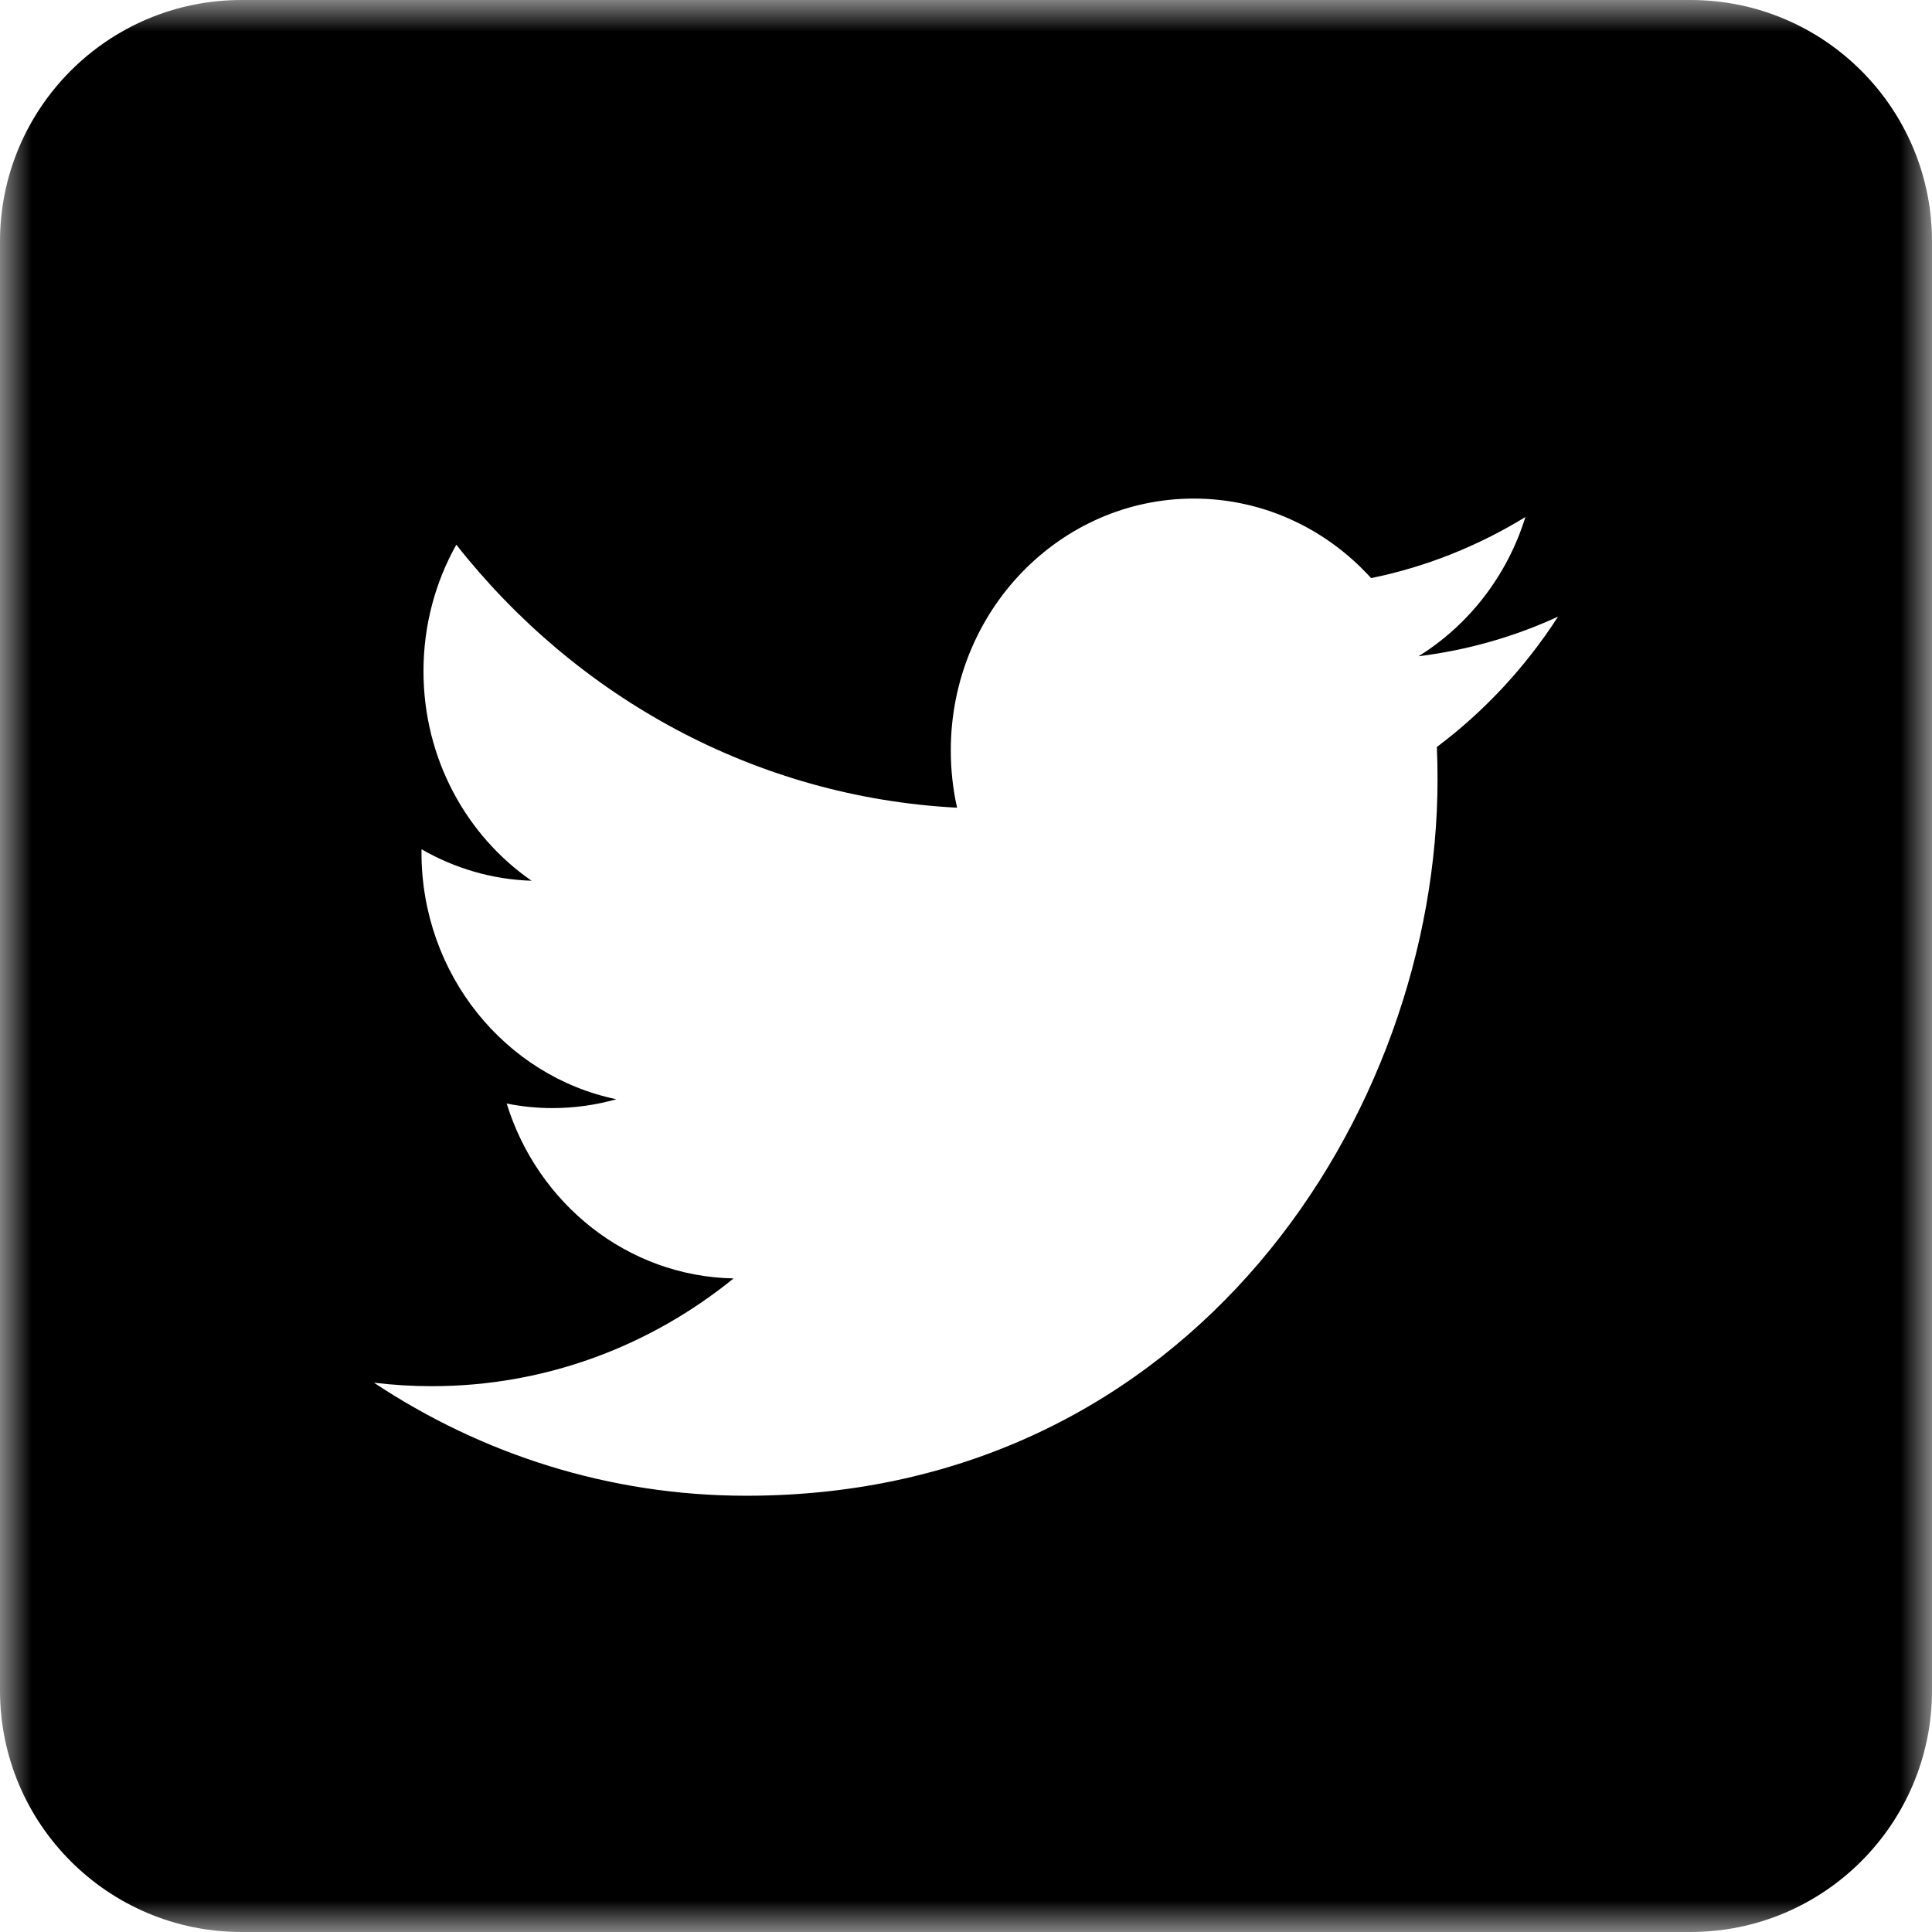 <?xml version="1.0" encoding="UTF-8"?>
<svg width="31px" height="31px" viewBox="0 0 31 31" version="1.1" xmlns="http://www.w3.org/2000/svg" xmlns:xlink="http://www.w3.org/1999/xlink">
    <!-- Generator: Sketch 55.1 (78136) - https://sketchapp.com -->
    <title>Group 6</title>
    <desc>Created with Sketch.</desc>
    <defs>
        <polygon id="path-1" points="0 0 31 0 31 31 0 31"></polygon>
    </defs>
    <g id="Page-1" stroke="none" stroke-width="1" fill="none" fill-rule="evenodd">
        <g id="6-ニュース詳細" transform="translate(-800, -1274)">
            <rect fill="#FFFFFF" x="0" y="0" width="1440" height="2254"></rect>
            <g id="Group-6" transform="translate(800, 1274)">
                <g id="Group-3">
                    <mask id="mask-2" fill="white">
                        <use xlink:href="#path-1"></use>
                    </mask>
                    <g id="Clip-2"></g>
                    <path d="M27.125,31 L3.875,31 C1.735,31 0,29.265 0,27.125 L0,3.875 C0,1.735 1.735,-1.55e-05 3.875,-1.55e-05 L27.125,-1.55e-05 C29.265,-1.55e-05 31,1.735 31,3.875 L31,27.125 C31,29.265 29.265,31 27.125,31" id="Fill-1" fill="#000000" mask="url(#mask-2)"></path>
                </g>
                <path d="M11.975,24 C19.145,24 23.066,17.845 23.066,12.508 C23.066,12.333 23.063,12.159 23.055,11.986 C23.816,11.415 24.478,10.704 25,9.894 C24.302,10.216 23.55,10.432 22.761,10.53 C23.566,10.03 24.184,9.239 24.476,8.296 C23.722,8.758 22.888,9.095 22,9.276 C21.289,8.491 20.276,8 19.155,8 C17.002,8 15.256,9.809 15.256,12.039 C15.256,12.356 15.29,12.664 15.357,12.96 C12.118,12.791 9.245,11.184 7.322,8.74 C6.987,9.336 6.795,10.03 6.795,10.77 C6.795,12.171 7.483,13.408 8.529,14.132 C7.89,14.112 7.289,13.929 6.764,13.627 C6.763,13.643 6.763,13.66 6.763,13.678 C6.763,15.635 8.107,17.268 9.89,17.638 C9.563,17.73 9.218,17.78 8.863,17.78 C8.611,17.78 8.367,17.754 8.13,17.707 C8.626,19.312 10.065,20.48 11.771,20.513 C10.437,21.596 8.756,22.242 6.93,22.242 C6.615,22.242 6.305,22.223 6,22.186 C7.725,23.331 9.774,24 11.975,24" id="Fill-4" fill="#FFFFFF"></path>
            </g>
        </g>
    </g>
</svg>